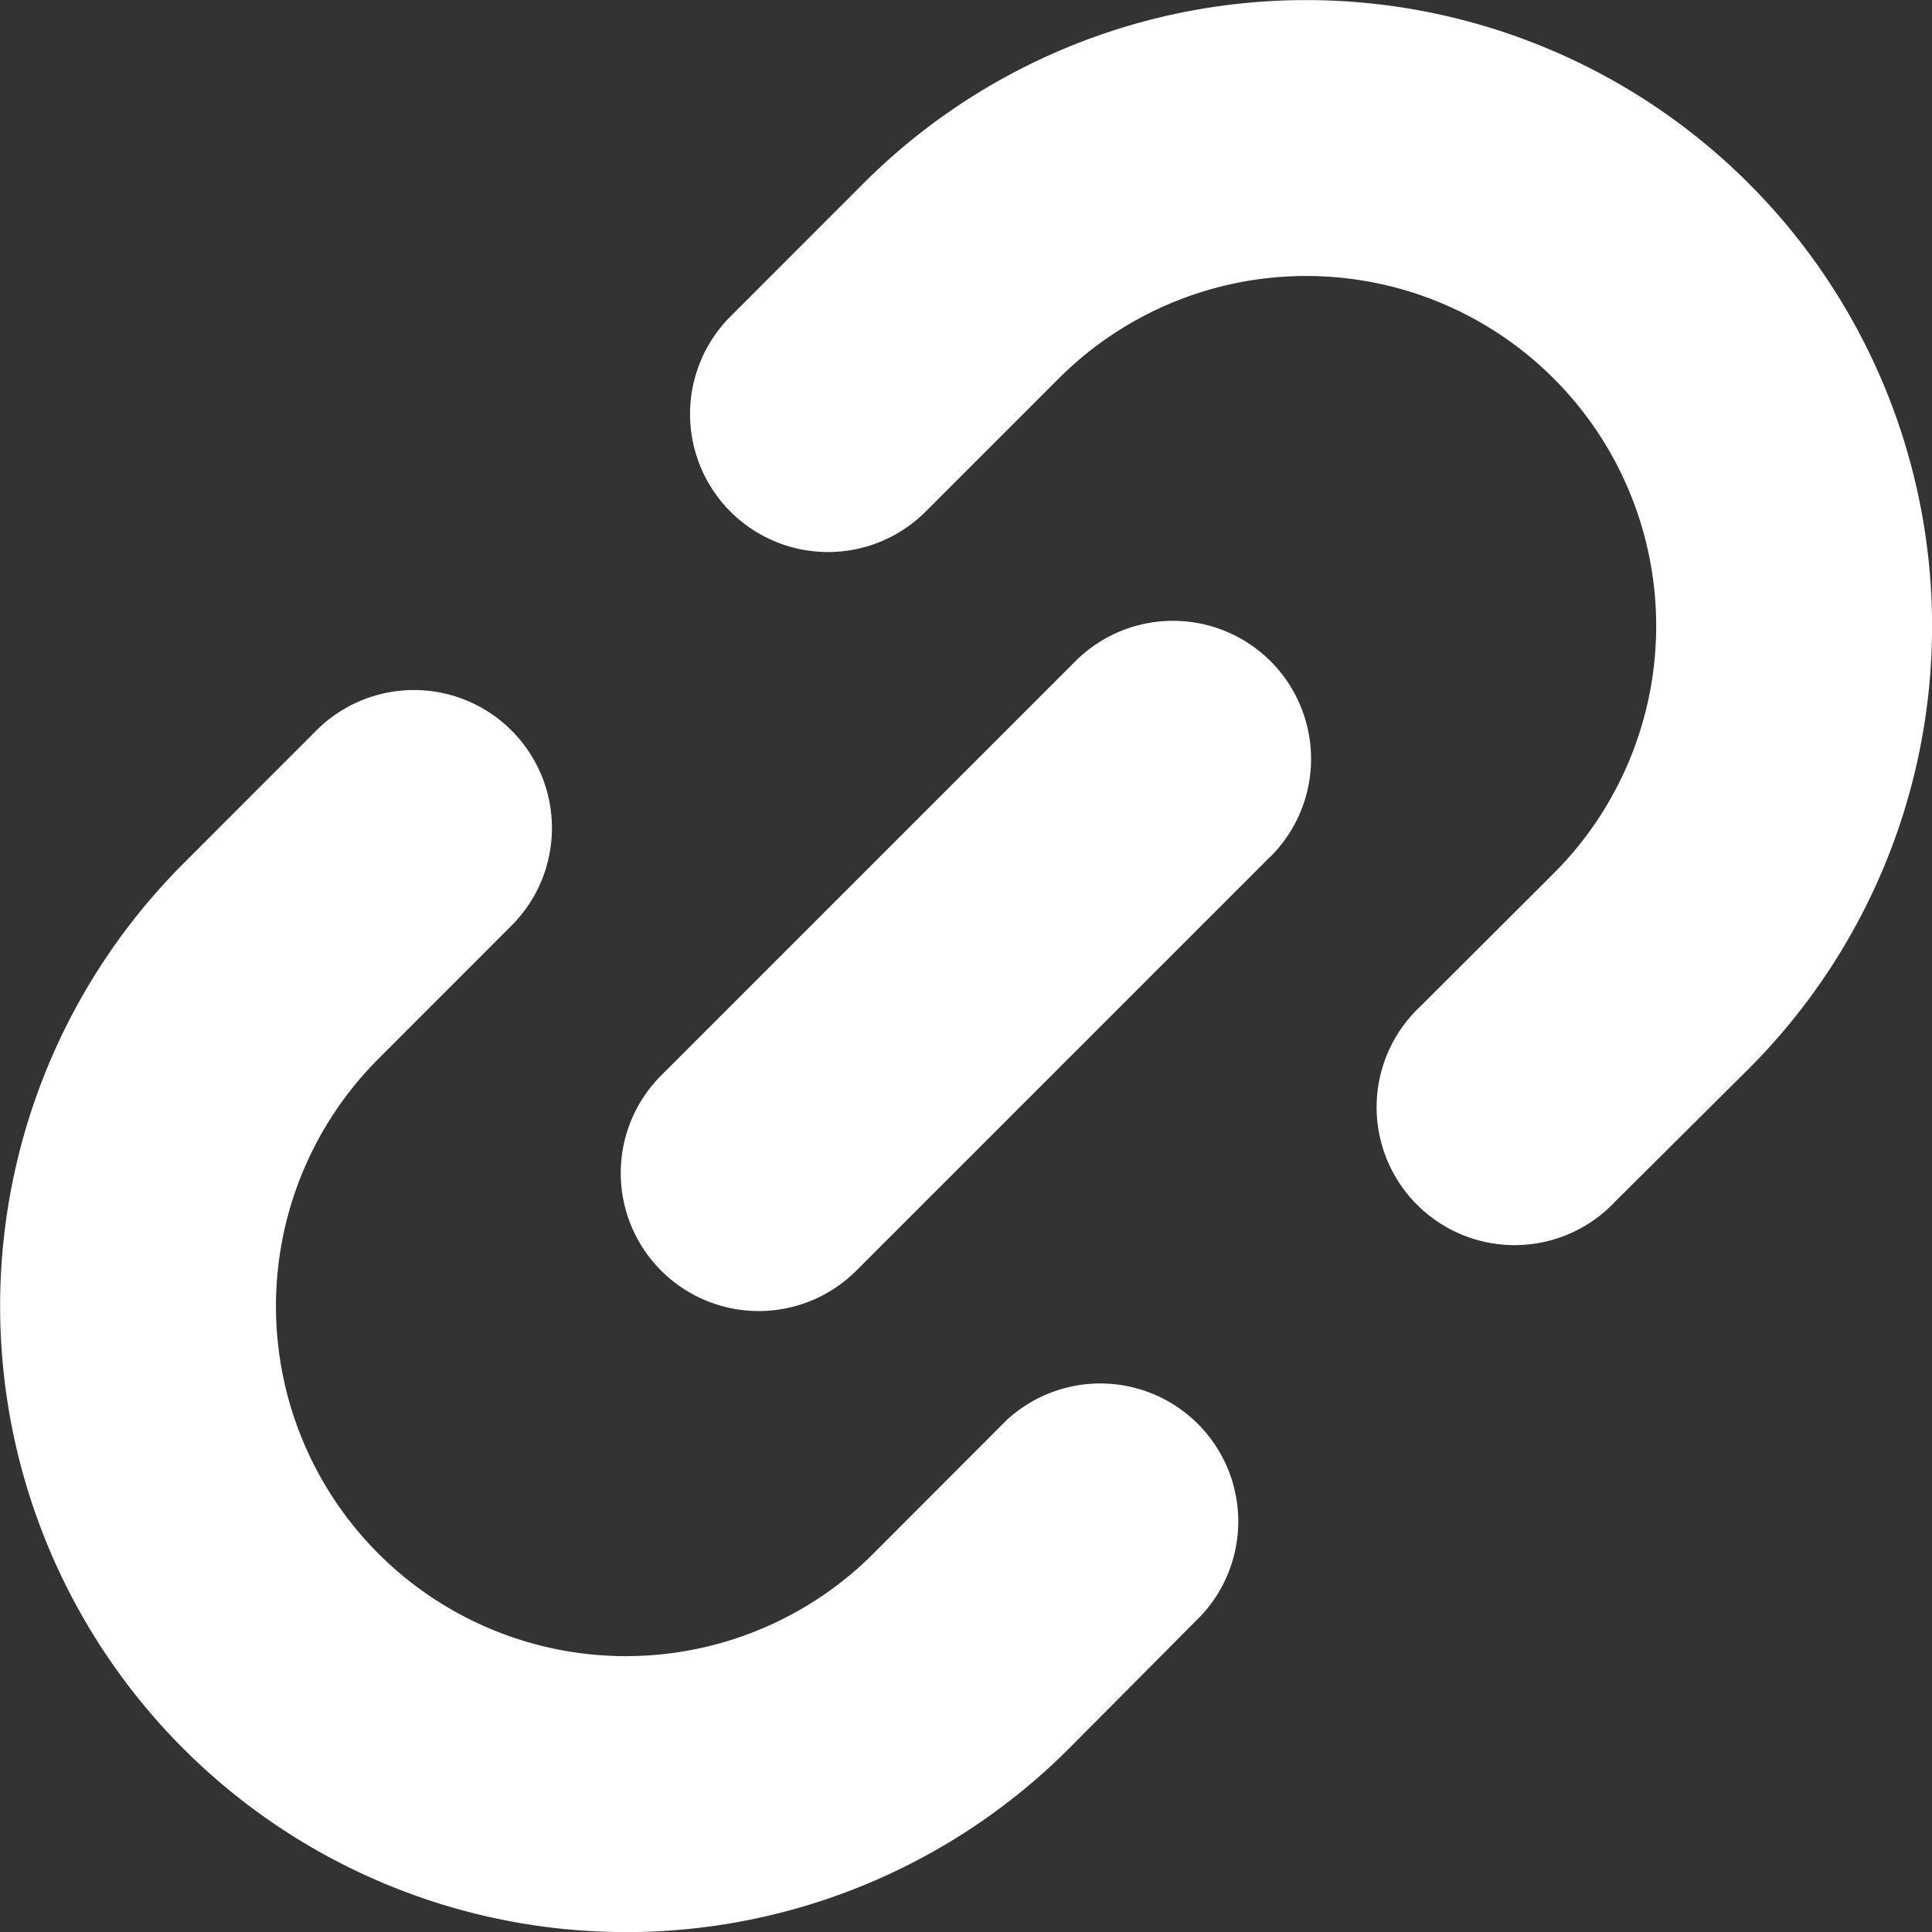 <svg xmlns="http://www.w3.org/2000/svg" width="17.533" height="17.533" viewBox="0 0 17.533 17.533">
  <rect x="0" y="0" width="17.533" height="17.533" fill="#333333" stroke="none"/>
  <g id="link-chain--create-hyperlink-link-make-unlink-connection-chain" transform="translate(0 0)">
    <path id="Union" d="M9.608,3.435h0L8.4,4.643A1.252,1.252,0,0,1,6.629,2.872L7.836,1.664h0A5.68,5.68,0,0,1,15.869,9.7h0L14.662,10.9A1.252,1.252,0,1,1,12.89,9.133L14.1,7.926h0A3.175,3.175,0,0,0,9.608,3.435ZM4.642,6.629a1.252,1.252,0,0,1,0,1.771L3.435,9.608h0A3.175,3.175,0,1,0,7.925,14.1h0L9.133,12.89A1.252,1.252,0,0,1,10.9,14.662L9.7,15.869h0A5.68,5.68,0,0,1,1.664,7.837h0L2.871,6.629a1.252,1.252,0,0,1,1.771,0Zm6.888,1.145A1.252,1.252,0,0,0,9.76,6L6,9.76a1.252,1.252,0,0,0,1.771,1.771l3.757-3.757Z" transform="translate(0 0)" fill="#fff" fill-rule="evenodd"/>
  </g>
</svg>
